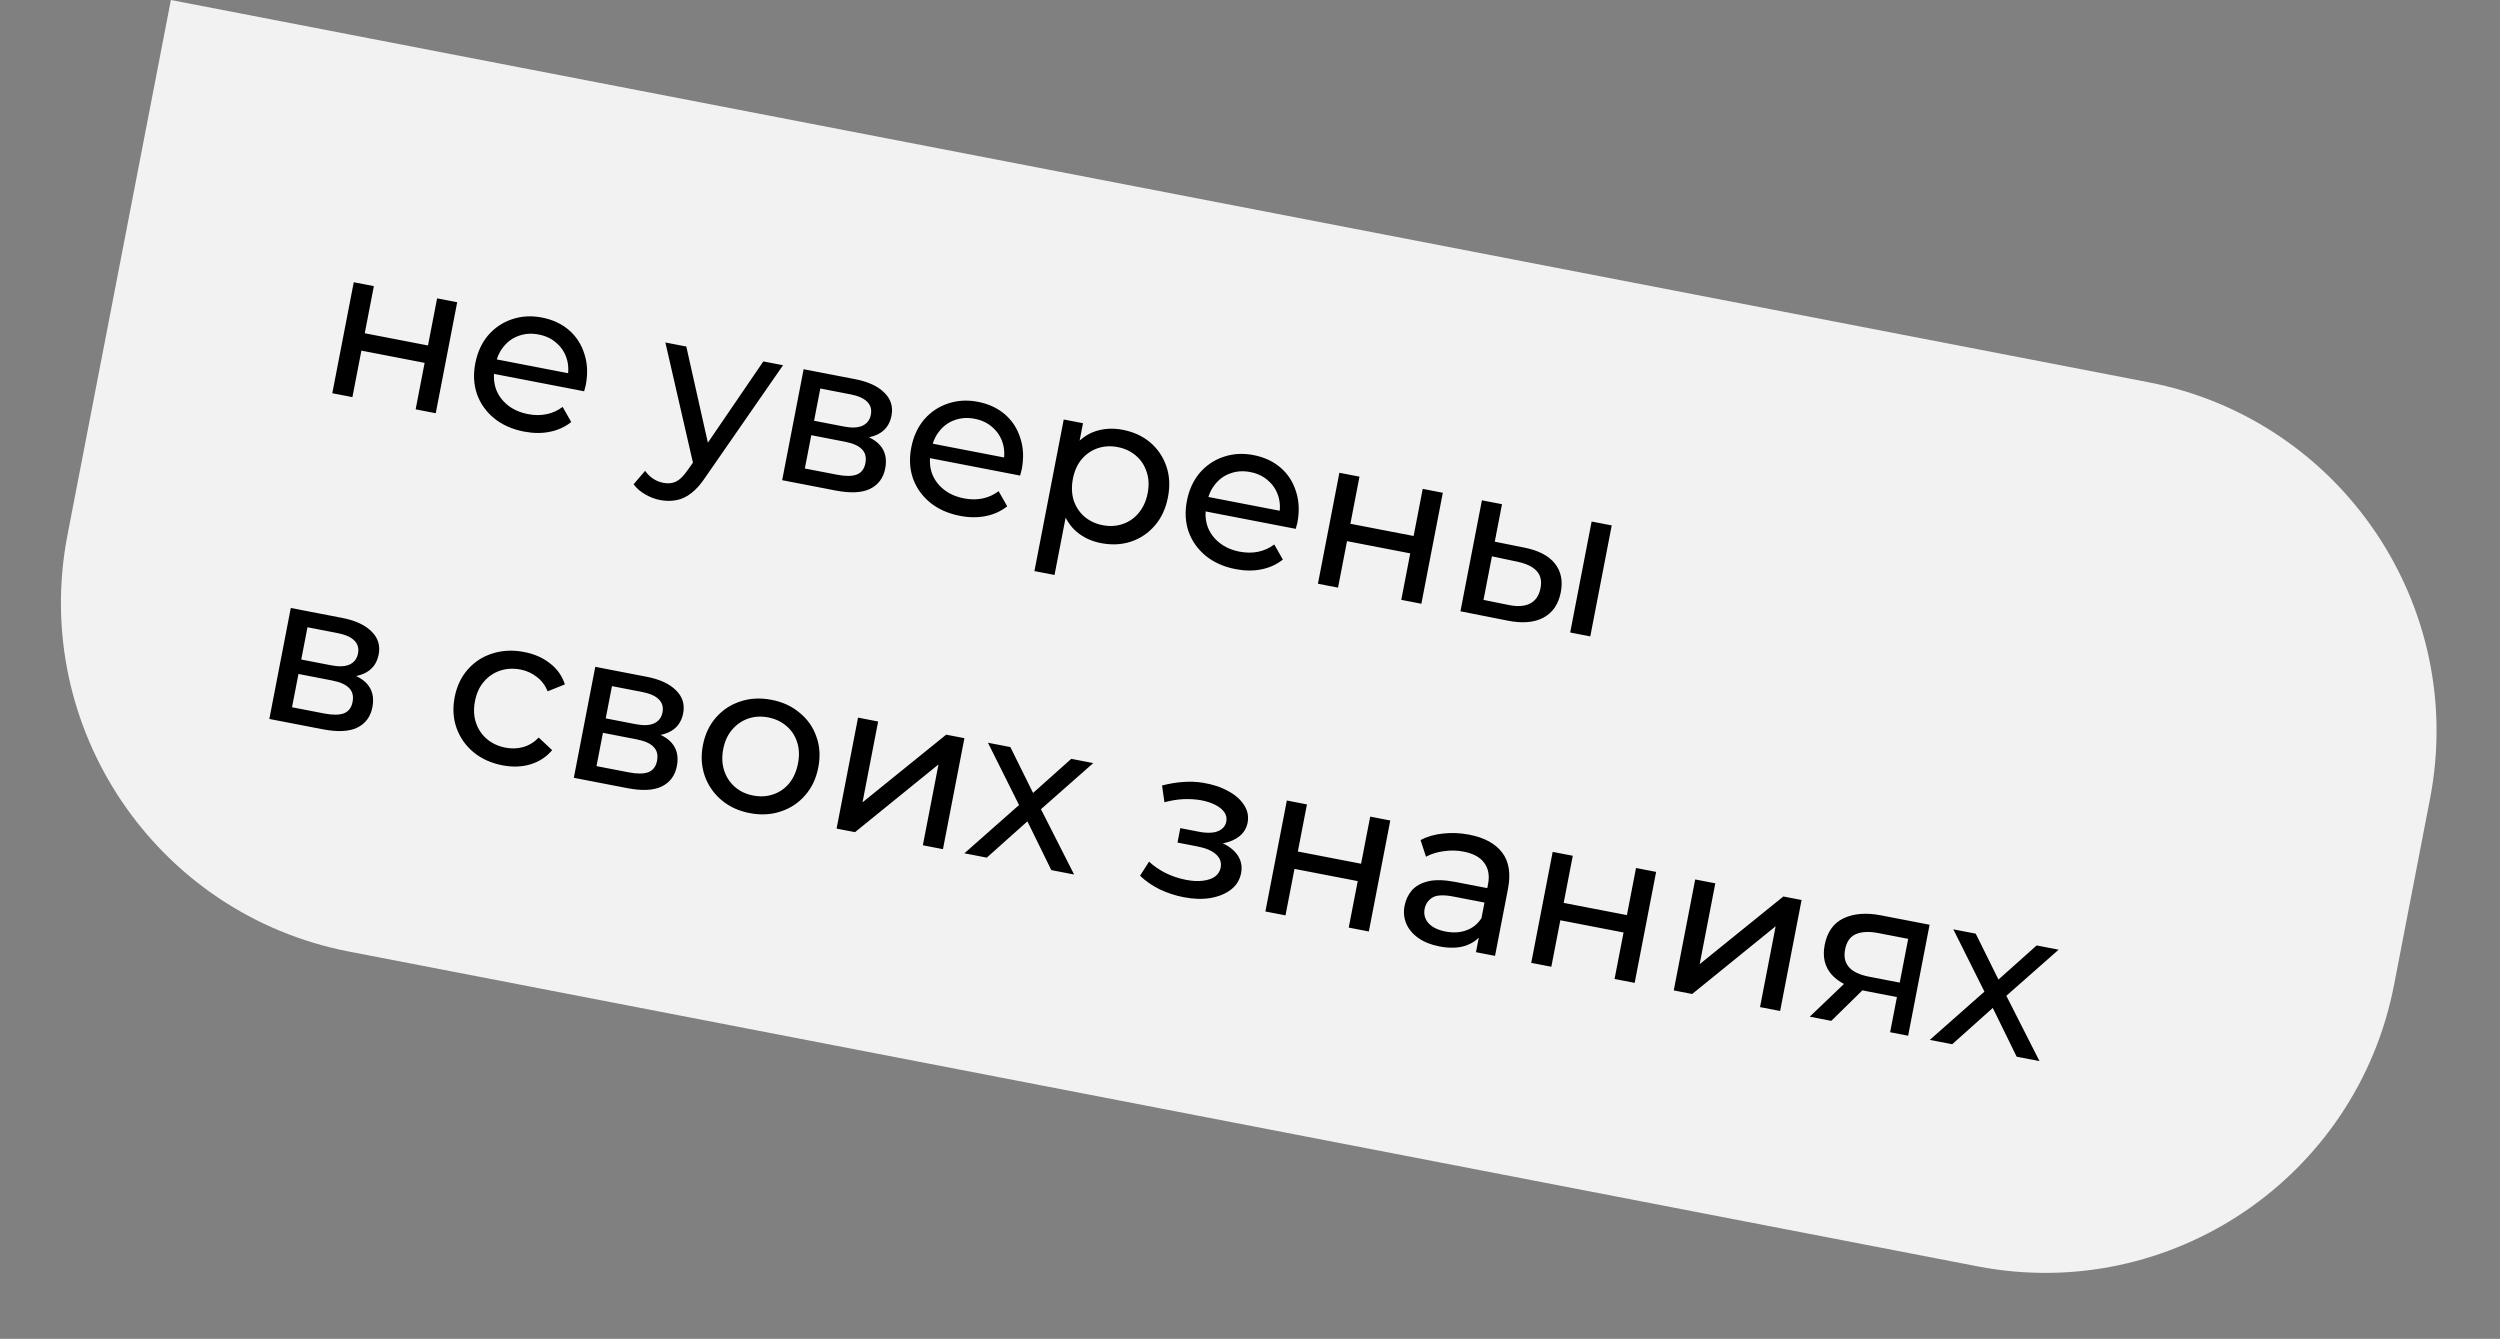 <?xml version="1.0" encoding="UTF-8"?> <svg xmlns="http://www.w3.org/2000/svg" width="211" height="113" viewBox="0 0 211 113" fill="none"><rect x="0" y="0" width="211" height="113" fill="#808080" stroke="none"/> <path d="M14.423 0L181.334 32.263C197.601 35.407 208.24 51.143 205.095 67.411L202.059 83.12C198.914 99.387 183.178 110.026 166.911 106.881L29.455 80.312C13.187 77.168 2.549 61.431 5.693 45.164L14.423 0Z" fill="#F2F2F2"></path> <path d="M28.046 33.189L29.857 23.822L31.553 24.15L30.785 28.126L36.122 29.158L36.891 25.182L38.587 25.509L36.777 34.876L35.08 34.548L35.838 30.625L30.501 29.593L29.743 33.517L28.046 33.189ZM44.226 36.426C43.224 36.232 42.381 35.855 41.694 35.295C41.02 34.737 40.54 34.057 40.255 33.257C39.982 32.458 39.935 31.594 40.115 30.663C40.295 29.732 40.654 28.946 41.194 28.305C41.745 27.666 42.413 27.215 43.197 26.951C43.996 26.677 44.843 26.627 45.738 26.8C46.645 26.975 47.408 27.331 48.026 27.866C48.643 28.401 49.076 29.071 49.323 29.876C49.585 30.672 49.623 31.554 49.436 32.52C49.422 32.59 49.4 32.672 49.37 32.764C49.352 32.858 49.329 32.945 49.301 33.025L41.331 31.485L41.567 30.265L48.654 31.635L47.882 31.926C48.01 31.328 47.99 30.767 47.822 30.246C47.654 29.725 47.365 29.29 46.956 28.942C46.56 28.584 46.062 28.348 45.461 28.232C44.872 28.118 44.322 28.152 43.81 28.334C43.3 28.504 42.869 28.806 42.517 29.239C42.166 29.66 41.932 30.177 41.814 30.79L41.759 31.073C41.638 31.697 41.672 32.284 41.859 32.834C42.06 33.373 42.393 33.829 42.859 34.2C43.325 34.571 43.894 34.822 44.566 34.952C45.12 35.059 45.639 35.061 46.123 34.959C46.619 34.86 47.074 34.654 47.488 34.343L48.213 35.62C47.693 36.033 47.09 36.307 46.404 36.444C45.73 36.582 45.003 36.576 44.226 36.426ZM55.713 42.203C55.265 42.117 54.844 41.956 54.45 41.721C54.053 41.497 53.728 41.214 53.477 40.873L54.447 39.74C54.64 40.01 54.866 40.23 55.126 40.403C55.386 40.575 55.675 40.692 55.993 40.754C56.405 40.834 56.768 40.794 57.08 40.634C57.392 40.474 57.718 40.146 58.058 39.65L58.891 38.472L59.108 38.294L64.427 30.504L66.089 30.825L59.555 40.251C59.157 40.858 58.75 41.317 58.336 41.628C57.933 41.942 57.516 42.136 57.086 42.212C56.654 42.299 56.196 42.296 55.713 42.203ZM58.565 39.399L56.157 28.905L57.924 29.247L59.952 38.292L58.565 39.399ZM66.015 40.528L67.826 31.161L72.173 32.002C73.269 32.213 74.088 32.592 74.631 33.136C75.187 33.672 75.391 34.322 75.243 35.088C75.095 35.854 74.68 36.391 73.997 36.699C73.328 36.997 72.505 37.052 71.527 36.863L71.881 36.455C73 36.671 73.791 37.038 74.253 37.555C74.715 38.072 74.869 38.731 74.714 39.532C74.557 40.346 74.128 40.922 73.426 41.264C72.739 41.595 71.771 41.64 70.522 41.399L66.015 40.528ZM67.929 39.541L70.651 40.067C71.358 40.204 71.909 40.2 72.303 40.056C72.7 39.901 72.945 39.582 73.038 39.099C73.134 38.604 73.038 38.212 72.752 37.925C72.479 37.628 71.995 37.412 71.3 37.278L68.472 36.731L67.929 39.541ZM68.708 35.512L71.253 36.004C71.901 36.129 72.413 36.105 72.788 35.934C73.178 35.752 73.415 35.444 73.499 35.008C73.585 34.56 73.48 34.191 73.181 33.901C72.894 33.614 72.427 33.407 71.779 33.282L69.234 32.79L68.708 35.512ZM81.021 43.538C80.02 43.345 79.176 42.968 78.49 42.407C77.816 41.849 77.336 41.17 77.051 40.369C76.777 39.571 76.73 38.706 76.91 37.775C77.09 36.845 77.45 36.059 77.989 35.417C78.541 34.778 79.209 34.327 79.993 34.063C80.791 33.789 81.638 33.739 82.534 33.912C83.441 34.088 84.203 34.443 84.821 34.978C85.439 35.513 85.871 36.183 86.119 36.989C86.381 37.785 86.418 38.666 86.231 39.632C86.218 39.703 86.196 39.784 86.166 39.876C86.148 39.97 86.125 40.057 86.097 40.138L78.126 38.597L78.362 37.378L85.449 38.748L84.678 39.038C84.806 38.44 84.786 37.88 84.618 37.358C84.449 36.837 84.161 36.402 83.751 36.054C83.356 35.697 82.858 35.46 82.257 35.344C81.668 35.23 81.117 35.264 80.605 35.446C80.096 35.617 79.665 35.918 79.312 36.351C78.962 36.773 78.728 37.289 78.609 37.902L78.555 38.185C78.434 38.809 78.467 39.396 78.654 39.946C78.855 40.486 79.189 40.941 79.655 41.312C80.121 41.684 80.69 41.934 81.361 42.064C81.915 42.171 82.434 42.174 82.918 42.072C83.414 41.972 83.869 41.767 84.284 41.456L85.009 42.732C84.489 43.145 83.886 43.42 83.2 43.556C82.525 43.694 81.799 43.689 81.021 43.538ZM92.914 45.837C92.136 45.687 91.458 45.372 90.878 44.894C90.312 44.405 89.903 43.77 89.651 42.988C89.411 42.208 89.393 41.288 89.598 40.228C89.803 39.167 90.157 38.319 90.658 37.683C91.172 37.049 91.781 36.617 92.486 36.386C93.202 36.158 93.961 36.121 94.762 36.276C95.681 36.454 96.455 36.811 97.085 37.348C97.714 37.886 98.166 38.553 98.439 39.352C98.715 40.138 98.76 41.009 98.576 41.963C98.391 42.917 98.024 43.714 97.472 44.353C96.921 44.992 96.253 45.444 95.469 45.708C94.685 45.971 93.833 46.015 92.914 45.837ZM87.306 48.2L89.779 35.404L91.405 35.719L90.916 38.246L90.39 40.399L90.147 42.607L89.002 48.528L87.306 48.2ZM93.059 44.325C93.66 44.441 94.223 44.41 94.746 44.23C95.282 44.052 95.733 43.742 96.099 43.3C96.48 42.847 96.734 42.292 96.862 41.632C96.992 40.96 96.962 40.356 96.772 39.818C96.597 39.271 96.294 38.815 95.863 38.45C95.444 38.089 94.934 37.849 94.334 37.733C93.745 37.619 93.182 37.651 92.647 37.829C92.123 38.009 91.672 38.319 91.294 38.759C90.929 39.19 90.682 39.741 90.552 40.412C90.425 41.072 90.448 41.681 90.621 42.24C90.808 42.79 91.111 43.246 91.53 43.608C91.96 43.972 92.47 44.211 93.059 44.325ZM104.286 48.035C103.285 47.842 102.441 47.465 101.755 46.904C101.08 46.346 100.601 45.667 100.315 44.866C100.042 44.068 99.995 43.203 100.175 42.272C100.355 41.342 100.715 40.556 101.254 39.914C101.805 39.275 102.473 38.824 103.258 38.56C104.056 38.286 104.903 38.236 105.798 38.409C106.705 38.585 107.468 38.94 108.086 39.475C108.703 40.01 109.136 40.68 109.384 41.486C109.645 42.282 109.683 43.163 109.496 44.129C109.482 44.2 109.461 44.281 109.431 44.373C109.412 44.467 109.389 44.554 109.362 44.635L101.391 43.094L101.627 41.875L108.714 43.244L107.942 43.535C108.07 42.937 108.05 42.377 107.882 41.855C107.714 41.334 107.425 40.899 107.016 40.551C106.621 40.194 106.122 39.957 105.522 39.841C104.932 39.727 104.382 39.761 103.87 39.943C103.361 40.114 102.929 40.415 102.577 40.848C102.227 41.269 101.992 41.786 101.874 42.399L101.819 42.682C101.698 43.306 101.732 43.893 101.919 44.443C102.12 44.983 102.454 45.438 102.92 45.809C103.386 46.181 103.954 46.431 104.626 46.561C105.18 46.668 105.699 46.67 106.183 46.569C106.679 46.469 107.134 46.264 107.549 45.953L108.273 47.229C107.754 47.642 107.151 47.917 106.464 48.053C105.79 48.191 105.064 48.185 104.286 48.035ZM111.233 49.268L113.044 39.901L114.74 40.229L113.972 44.206L119.309 45.237L120.077 41.261L121.774 41.589L119.963 50.956L118.267 50.628L119.025 46.704L113.688 45.673L112.93 49.596L111.233 49.268ZM132.523 53.383L134.333 44.017L136.03 44.344L134.22 53.711L132.523 53.383ZM128.682 46.224C129.869 46.466 130.718 46.911 131.229 47.56C131.751 48.211 131.918 49.019 131.731 49.985C131.536 50.998 131.042 51.716 130.252 52.138C129.476 52.55 128.458 52.628 127.2 52.373L123.262 51.593L125.073 42.227L126.769 42.554L126.158 45.718L128.682 46.224ZM127.326 51.059C128.077 51.216 128.684 51.175 129.146 50.934C129.608 50.693 129.9 50.261 130.021 49.636C130.139 49.023 130.025 48.537 129.679 48.177C129.345 47.819 128.796 47.56 128.033 47.4L125.919 46.955L125.208 50.631L127.326 51.059ZM22.732 60.68L24.543 51.313L28.89 52.154C29.986 52.365 30.805 52.744 31.348 53.288C31.904 53.824 32.108 54.474 31.96 55.24C31.812 56.006 31.397 56.543 30.714 56.851C30.045 57.149 29.222 57.204 28.244 57.015L28.598 56.607C29.717 56.823 30.508 57.19 30.97 57.707C31.433 58.224 31.586 58.883 31.431 59.684C31.274 60.498 30.845 61.075 30.143 61.416C29.456 61.747 28.488 61.792 27.239 61.551L22.732 60.68ZM24.646 59.693L27.368 60.219C28.075 60.356 28.626 60.352 29.02 60.209C29.417 60.053 29.662 59.734 29.755 59.251C29.851 58.756 29.755 58.364 29.469 58.077C29.196 57.78 28.712 57.564 28.017 57.43L25.19 56.883L24.646 59.693ZM25.425 55.664L27.97 56.156C28.618 56.281 29.13 56.258 29.505 56.086C29.895 55.904 30.132 55.596 30.216 55.16C30.302 54.712 30.197 54.343 29.898 54.053C29.612 53.766 29.144 53.559 28.496 53.434L25.951 52.942L25.425 55.664ZM42.396 64.591C41.442 64.406 40.627 64.035 39.953 63.477C39.291 62.921 38.817 62.243 38.532 61.442C38.246 60.641 38.194 59.776 38.373 58.845C38.553 57.914 38.925 57.13 39.488 56.493C40.051 55.857 40.742 55.41 41.562 55.153C42.396 54.886 43.29 54.845 44.244 55.03C45.093 55.194 45.814 55.51 46.407 55.979C47.015 56.439 47.438 57.034 47.676 57.764L46.225 58.346C46.007 57.827 45.695 57.418 45.288 57.12C44.896 56.812 44.446 56.609 43.94 56.511C43.327 56.392 42.753 56.422 42.218 56.599C41.682 56.777 41.225 57.086 40.847 57.526C40.471 57.955 40.218 58.505 40.088 59.176C39.958 59.848 39.987 60.458 40.174 61.008C40.361 61.557 40.67 62.014 41.1 62.379C41.531 62.743 42.053 62.984 42.665 63.103C43.172 63.201 43.664 63.186 44.141 63.058C44.632 62.92 45.075 62.652 45.47 62.251L46.603 63.314C46.112 63.891 45.497 64.292 44.757 64.515C44.032 64.73 43.245 64.755 42.396 64.591ZM48.431 65.647L50.241 56.28L54.589 57.121C55.684 57.333 56.503 57.711 57.046 58.256C57.602 58.791 57.807 59.442 57.659 60.208C57.511 60.973 57.095 61.51 56.412 61.818C55.743 62.117 54.92 62.171 53.942 61.982L54.296 61.574C55.415 61.791 56.206 62.157 56.668 62.674C57.131 63.191 57.284 63.851 57.13 64.652C56.972 65.465 56.543 66.042 55.842 66.383C55.154 66.714 54.186 66.76 52.937 66.518L48.431 65.647ZM50.345 64.66L53.066 65.186C53.773 65.323 54.324 65.32 54.718 65.176C55.115 65.02 55.36 64.701 55.453 64.218C55.549 63.723 55.454 63.332 55.167 63.044C54.894 62.747 54.41 62.531 53.715 62.397L50.888 61.85L50.345 64.66ZM51.123 60.631L53.668 61.123C54.316 61.248 54.828 61.225 55.203 61.053C55.593 60.871 55.83 60.563 55.914 60.127C56.001 59.679 55.895 59.31 55.596 59.02C55.31 58.733 54.842 58.526 54.194 58.401L51.65 57.909L51.123 60.631ZM63.278 68.627C62.335 68.445 61.538 68.077 60.888 67.523C60.237 66.97 59.769 66.293 59.483 65.492C59.201 64.679 59.148 63.814 59.325 62.895C59.505 61.964 59.877 61.18 60.44 60.543C61.003 59.907 61.689 59.459 62.496 59.199C63.307 58.928 64.183 58.884 65.126 59.066C66.056 59.246 66.847 59.612 67.498 60.166C68.163 60.71 68.632 61.381 68.905 62.18C69.193 62.969 69.246 63.834 69.063 64.777C68.883 65.708 68.512 66.491 67.949 67.128C67.397 67.767 66.711 68.221 65.889 68.49C65.079 68.761 64.208 68.807 63.278 68.627ZM63.564 67.142C64.165 67.258 64.728 67.227 65.251 67.047C65.787 66.869 66.238 66.559 66.604 66.117C66.973 65.662 67.222 65.105 67.349 64.445C67.479 63.774 67.455 63.17 67.277 62.635C67.102 62.088 66.799 61.632 66.368 61.268C65.949 60.906 65.439 60.666 64.839 60.55C64.238 60.434 63.675 60.466 63.152 60.646C62.628 60.826 62.177 61.136 61.799 61.576C61.423 62.004 61.17 62.554 61.04 63.226C60.912 63.886 60.941 64.496 61.126 65.058C61.313 65.607 61.616 66.063 62.035 66.425C62.454 66.787 62.964 67.026 63.564 67.142ZM70.608 69.934L72.418 60.567L74.115 60.895L72.796 67.717L79.859 62.005L81.396 62.303L79.586 71.669L77.889 71.341L79.208 64.519L72.163 70.234L70.608 69.934ZM81.394 72.019L86.435 67.566L86.25 68.429L83.382 62.686L85.273 63.052L87.462 67.472L86.737 67.331L90.415 64.046L92.271 64.404L87.409 68.69L87.601 67.792L90.655 73.809L88.729 73.436L86.428 68.738L87.097 68.978L83.285 72.384L81.394 72.019ZM99.902 75.724C100.726 75.884 101.48 75.907 102.161 75.794C102.857 75.672 103.435 75.436 103.894 75.084C104.355 74.721 104.64 74.257 104.75 73.691C104.886 72.984 104.694 72.367 104.173 71.838C103.652 71.31 102.867 70.944 101.818 70.742L101.669 71.134C102.282 71.253 102.843 71.257 103.353 71.148C103.863 71.039 104.292 70.841 104.641 70.554C104.992 70.255 105.211 69.882 105.298 69.434C105.4 68.904 105.3 68.408 104.998 67.946C104.708 67.487 104.265 67.096 103.667 66.772C103.072 66.437 102.365 66.203 101.548 66.069C101.004 65.976 100.44 65.953 99.856 65.999C99.287 66.036 98.694 66.135 98.076 66.296L98.279 67.711C98.834 67.561 99.364 67.474 99.869 67.45C100.387 67.428 100.883 67.456 101.356 67.536C101.839 67.629 102.247 67.763 102.58 67.937C102.925 68.114 103.178 68.322 103.34 68.561C103.501 68.8 103.555 69.061 103.5 69.343C103.45 69.603 103.317 69.815 103.102 69.981C102.9 70.138 102.637 70.234 102.313 70.269C101.988 70.304 101.62 70.281 101.207 70.202L99.617 69.894L99.381 71.114L101.078 71.442C101.773 71.576 102.292 71.799 102.635 72.109C102.979 72.42 103.108 72.794 103.024 73.23C102.965 73.536 102.806 73.786 102.549 73.981C102.293 74.164 101.953 74.281 101.527 74.334C101.113 74.388 100.635 74.363 100.093 74.258C99.504 74.144 98.936 73.955 98.388 73.69C97.843 73.414 97.374 73.091 96.981 72.721L96.219 73.912C96.683 74.357 97.232 74.738 97.868 75.056C98.517 75.365 99.195 75.588 99.902 75.724ZM106.799 76.929L108.61 67.563L110.306 67.891L109.538 71.867L114.875 72.899L115.644 68.922L117.34 69.25L115.53 78.617L113.833 78.289L114.592 74.365L109.254 73.334L108.496 77.257L106.799 76.929ZM124.572 80.365L124.955 78.385L124.938 77.997L125.591 74.622C125.73 73.903 125.625 73.308 125.276 72.837C124.941 72.357 124.355 72.036 123.518 71.874C122.965 71.767 122.405 71.757 121.838 71.843C121.274 71.917 120.779 72.072 120.355 72.308L119.894 70.899C120.452 70.603 121.086 70.42 121.797 70.35C122.521 70.27 123.254 70.302 123.996 70.445C125.281 70.693 126.21 71.197 126.784 71.956C127.359 72.715 127.522 73.736 127.274 75.02L126.181 80.675L124.572 80.365ZM121.477 79.876C120.782 79.742 120.192 79.506 119.707 79.168C119.234 78.832 118.896 78.43 118.693 77.963C118.492 77.484 118.443 76.98 118.546 76.45C118.644 75.943 118.85 75.507 119.166 75.14C119.493 74.775 119.951 74.522 120.541 74.379C121.143 74.238 121.909 74.258 122.84 74.438L125.809 75.012L125.573 76.231L122.675 75.671C121.826 75.507 121.228 75.538 120.878 75.764C120.529 75.99 120.316 76.303 120.238 76.704C120.15 77.163 120.26 77.57 120.571 77.923C120.884 78.264 121.364 78.498 122.012 78.623C122.649 78.746 123.23 78.712 123.756 78.52C124.293 78.331 124.721 77.986 125.037 77.485L125.148 78.716C124.817 79.226 124.337 79.592 123.707 79.812C123.08 80.021 122.337 80.043 121.477 79.876ZM129.236 81.266L131.046 71.899L132.743 72.227L131.974 76.204L137.311 77.235L138.08 73.259L139.777 73.587L137.966 82.954L136.269 82.626L137.028 78.702L131.691 77.671L130.932 81.594L129.236 81.266ZM141.265 83.591L143.075 74.225L144.772 74.552L143.453 81.374L150.516 75.663L152.053 75.96L150.243 85.327L148.546 84.999L149.865 78.177L142.82 83.892L141.265 83.591ZM159.527 87.121L160.162 83.834L160.366 84.203L157.379 83.626C156.13 83.385 155.204 82.93 154.599 82.264C154.007 81.599 153.808 80.76 154.004 79.747C154.214 78.663 154.743 77.916 155.592 77.506C156.453 77.098 157.508 77.014 158.757 77.256L162.857 78.048L161.047 87.415L159.527 87.121ZM152.741 85.809L155.979 82.714L157.729 83.052L154.561 86.161L152.741 85.809ZM160.265 83.304L161.143 78.762L161.316 79.29L158.523 78.751C157.746 78.6 157.116 78.631 156.635 78.844C156.156 79.045 155.853 79.475 155.726 80.135C155.489 81.36 156.16 82.125 157.739 82.43L160.602 82.984L160.265 83.304ZM162.873 87.768L167.913 83.316L167.728 84.178L164.86 78.435L166.751 78.801L168.94 83.221L168.215 83.081L171.894 79.795L173.749 80.154L168.888 84.439L169.079 83.541L172.133 89.558L170.207 89.186L167.907 84.488L168.575 84.727L164.764 88.133L162.873 87.768Z" fill="black"></path> </svg> 
